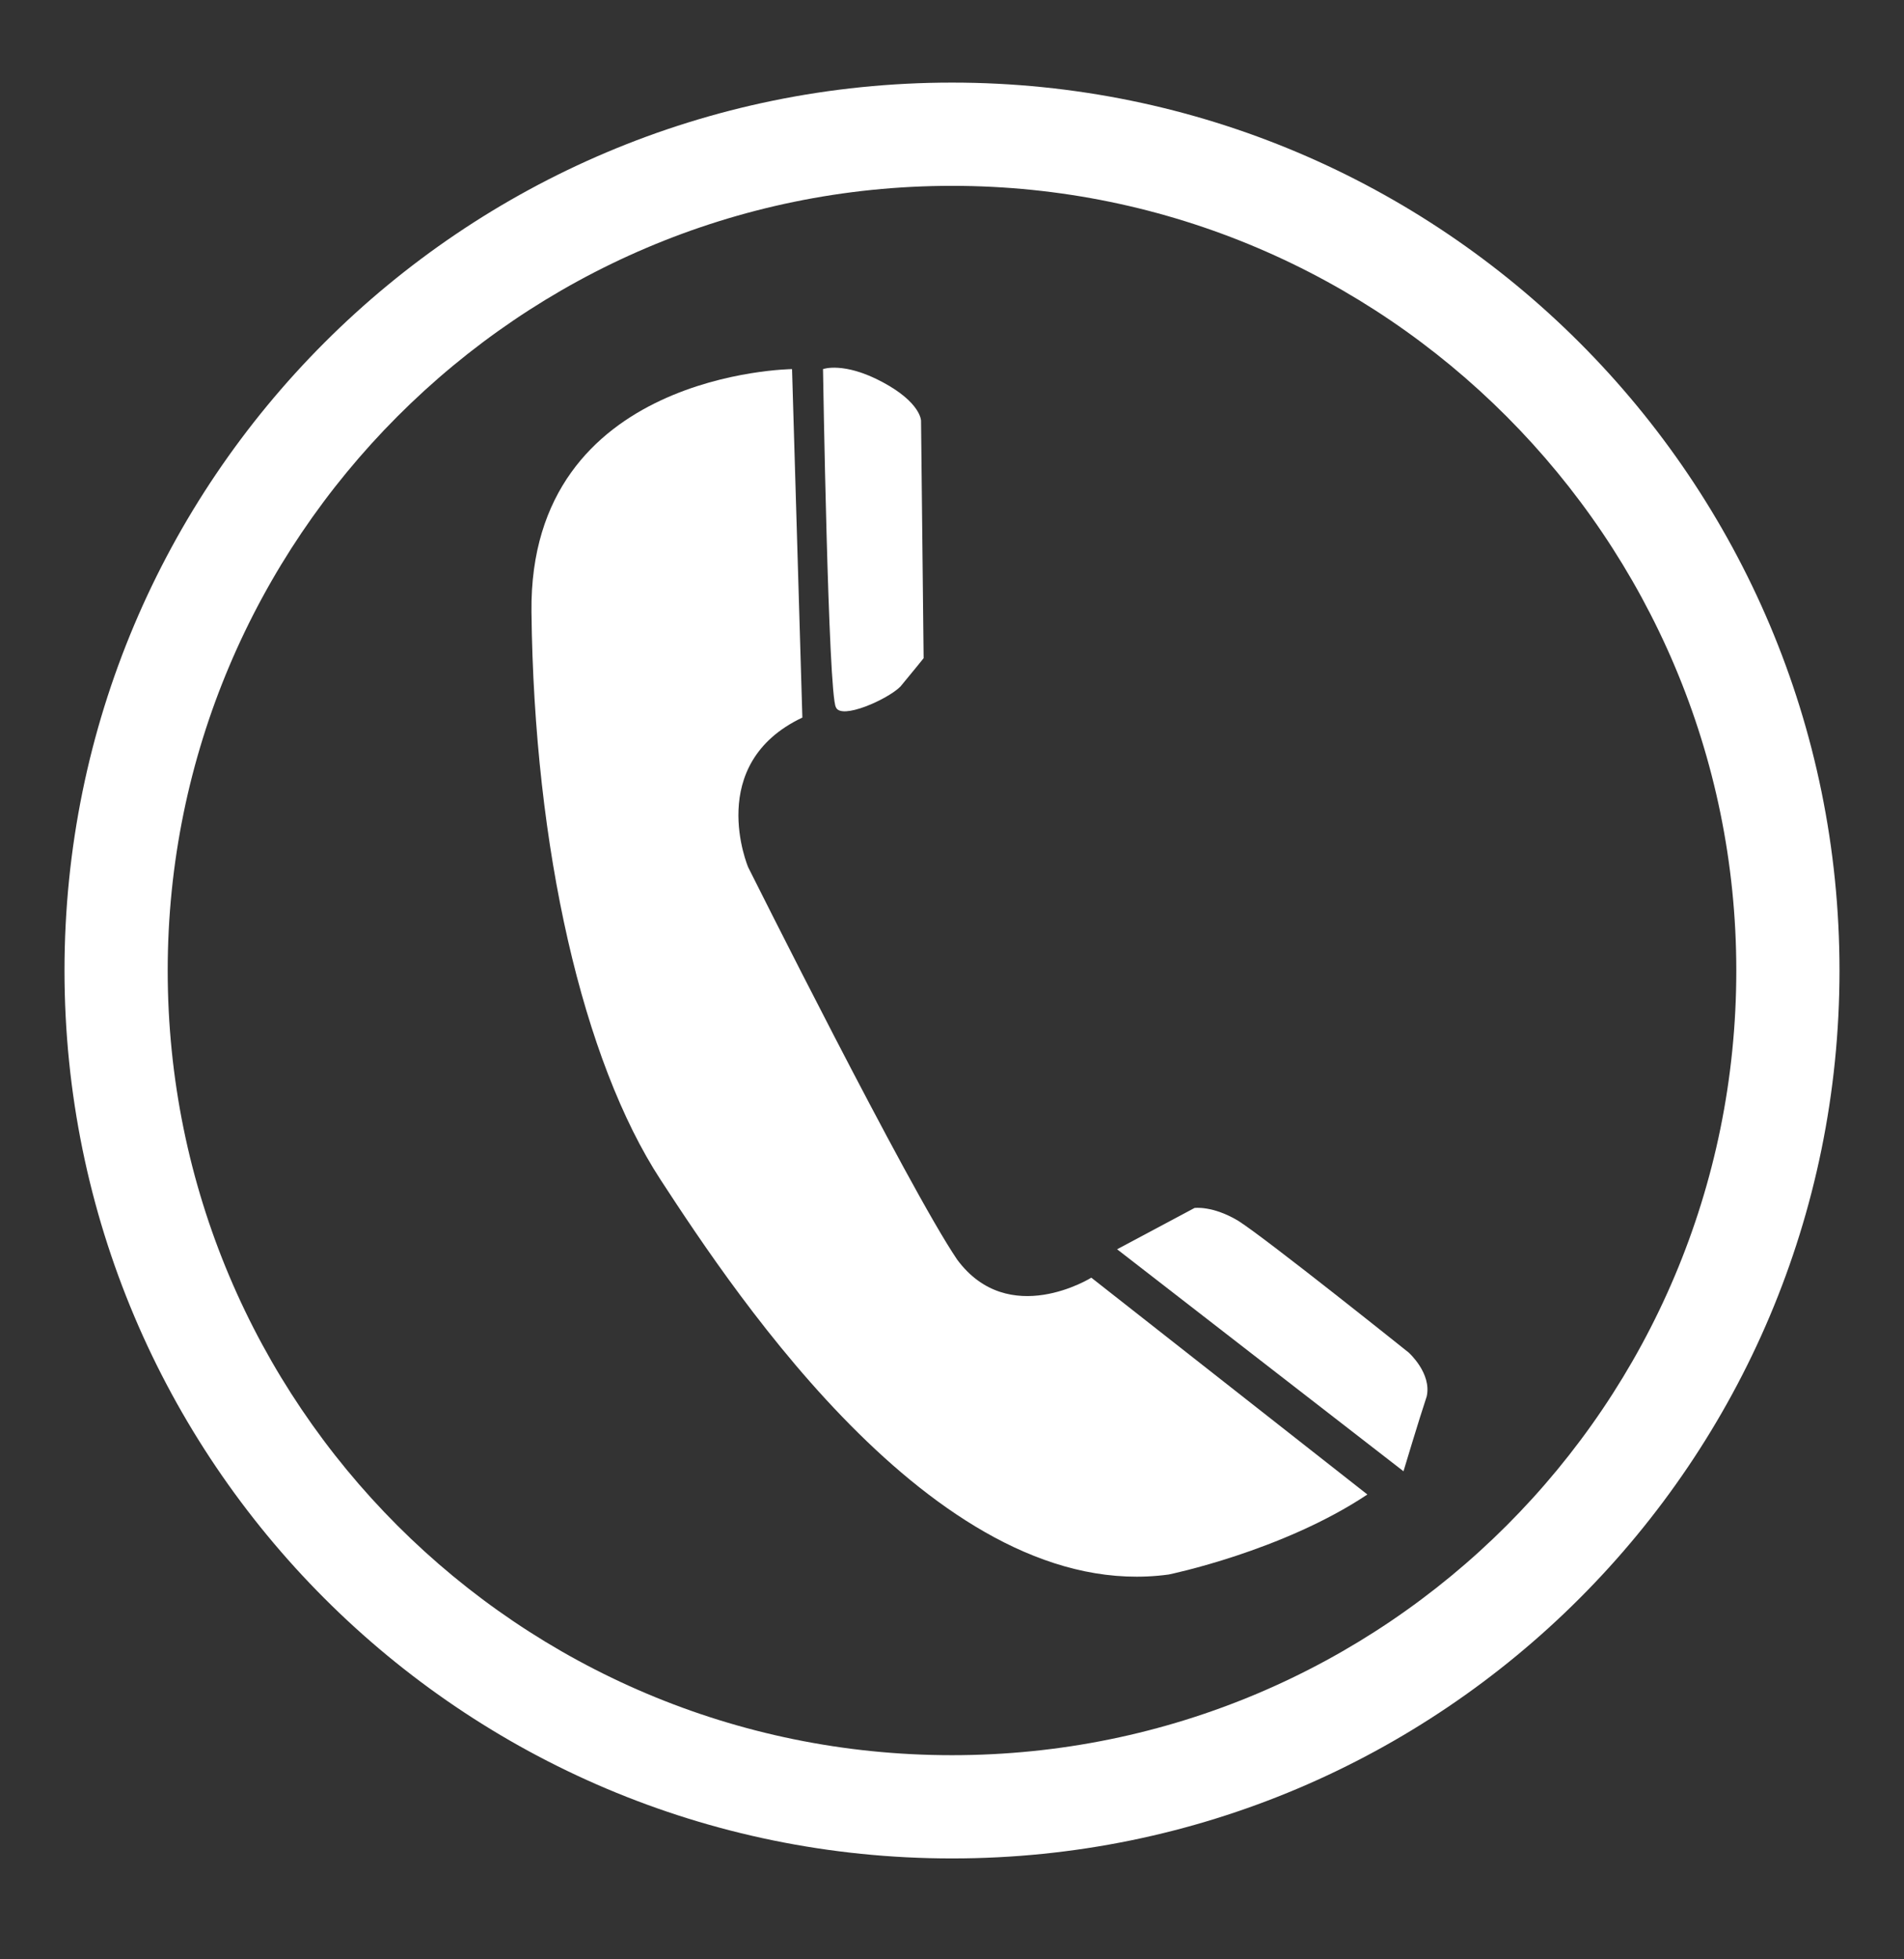 <?xml version="1.0" encoding="utf-8"?>
<!-- Generator: Adobe Illustrator 18.0.0, SVG Export Plug-In . SVG Version: 6.00 Build 0)  -->
<!DOCTYPE svg PUBLIC "-//W3C//DTD SVG 1.1//EN" "http://www.w3.org/Graphics/SVG/1.1/DTD/svg11.dtd">
<svg version="1.1" id="Ebene_1" xmlns="http://www.w3.org/2000/svg" xmlns:xlink="http://www.w3.org/1999/xlink" x="0px" y="0px"
	 viewBox="0 0 73.8 75.9" enable-background="new 0 0 73.8 75.9" xml:space="preserve">
<rect x="0" y="0" width="73.8" height="75.9" fill="#333333" stroke="none"/>
<g>
	<g>
		<path id="path3480_9_" fill="#FFFFFF" d="M30.7,14.3c0,0-10.2,0.1-10.1,9.4c0.1,9.2,2,17.4,5,22c3,4.6,10.9,16.5,19.7,15.3
			c0,0,4.4-0.9,7.7-3.1l-10.7-8.4c0,0-3.2,2-5.2-0.7C35.2,46,29,33.6,29,33.6s-1.7-4,2.1-5.8L30.7,14.3z"/>
		<path id="path3482_9_" fill="#FFFFFF" d="M31.9,14.3c0,0,0.8-0.3,2.3,0.5c1.5,0.8,1.5,1.5,1.5,1.5l0.1,9.2c0,0-0.4,0.5-0.9,1.1
			c-0.5,0.5-2.3,1.3-2.5,0.8C32.1,26.9,31.9,14.3,31.9,14.3z"/>
		<path id="path3484_9_" fill="#FFFFFF" d="M43.3,48.4l3-1.6c0,0,0.7-0.1,1.7,0.5c1.1,0.7,6.6,5.1,6.6,5.1s0.9,0.8,0.7,1.7
			c-0.3,0.9-0.9,2.9-0.9,2.9L43.3,48.4z"/>
	</g>
</g>
<path fill="#FFFFFF" d="M36.9,72c-19,0-34.4-15.4-34.4-34.4S17.9,3.2,36.9,3.2c19,0,34.4,15.4,34.4,34.4S55.9,72,36.9,72z M36.9,7.2
	C20.1,7.2,6.5,20.9,6.5,37.6C6.5,54.4,20.1,68,36.9,68s30.4-13.6,30.4-30.4C67.3,20.9,53.7,7.2,36.9,7.2z"/>
</svg>
